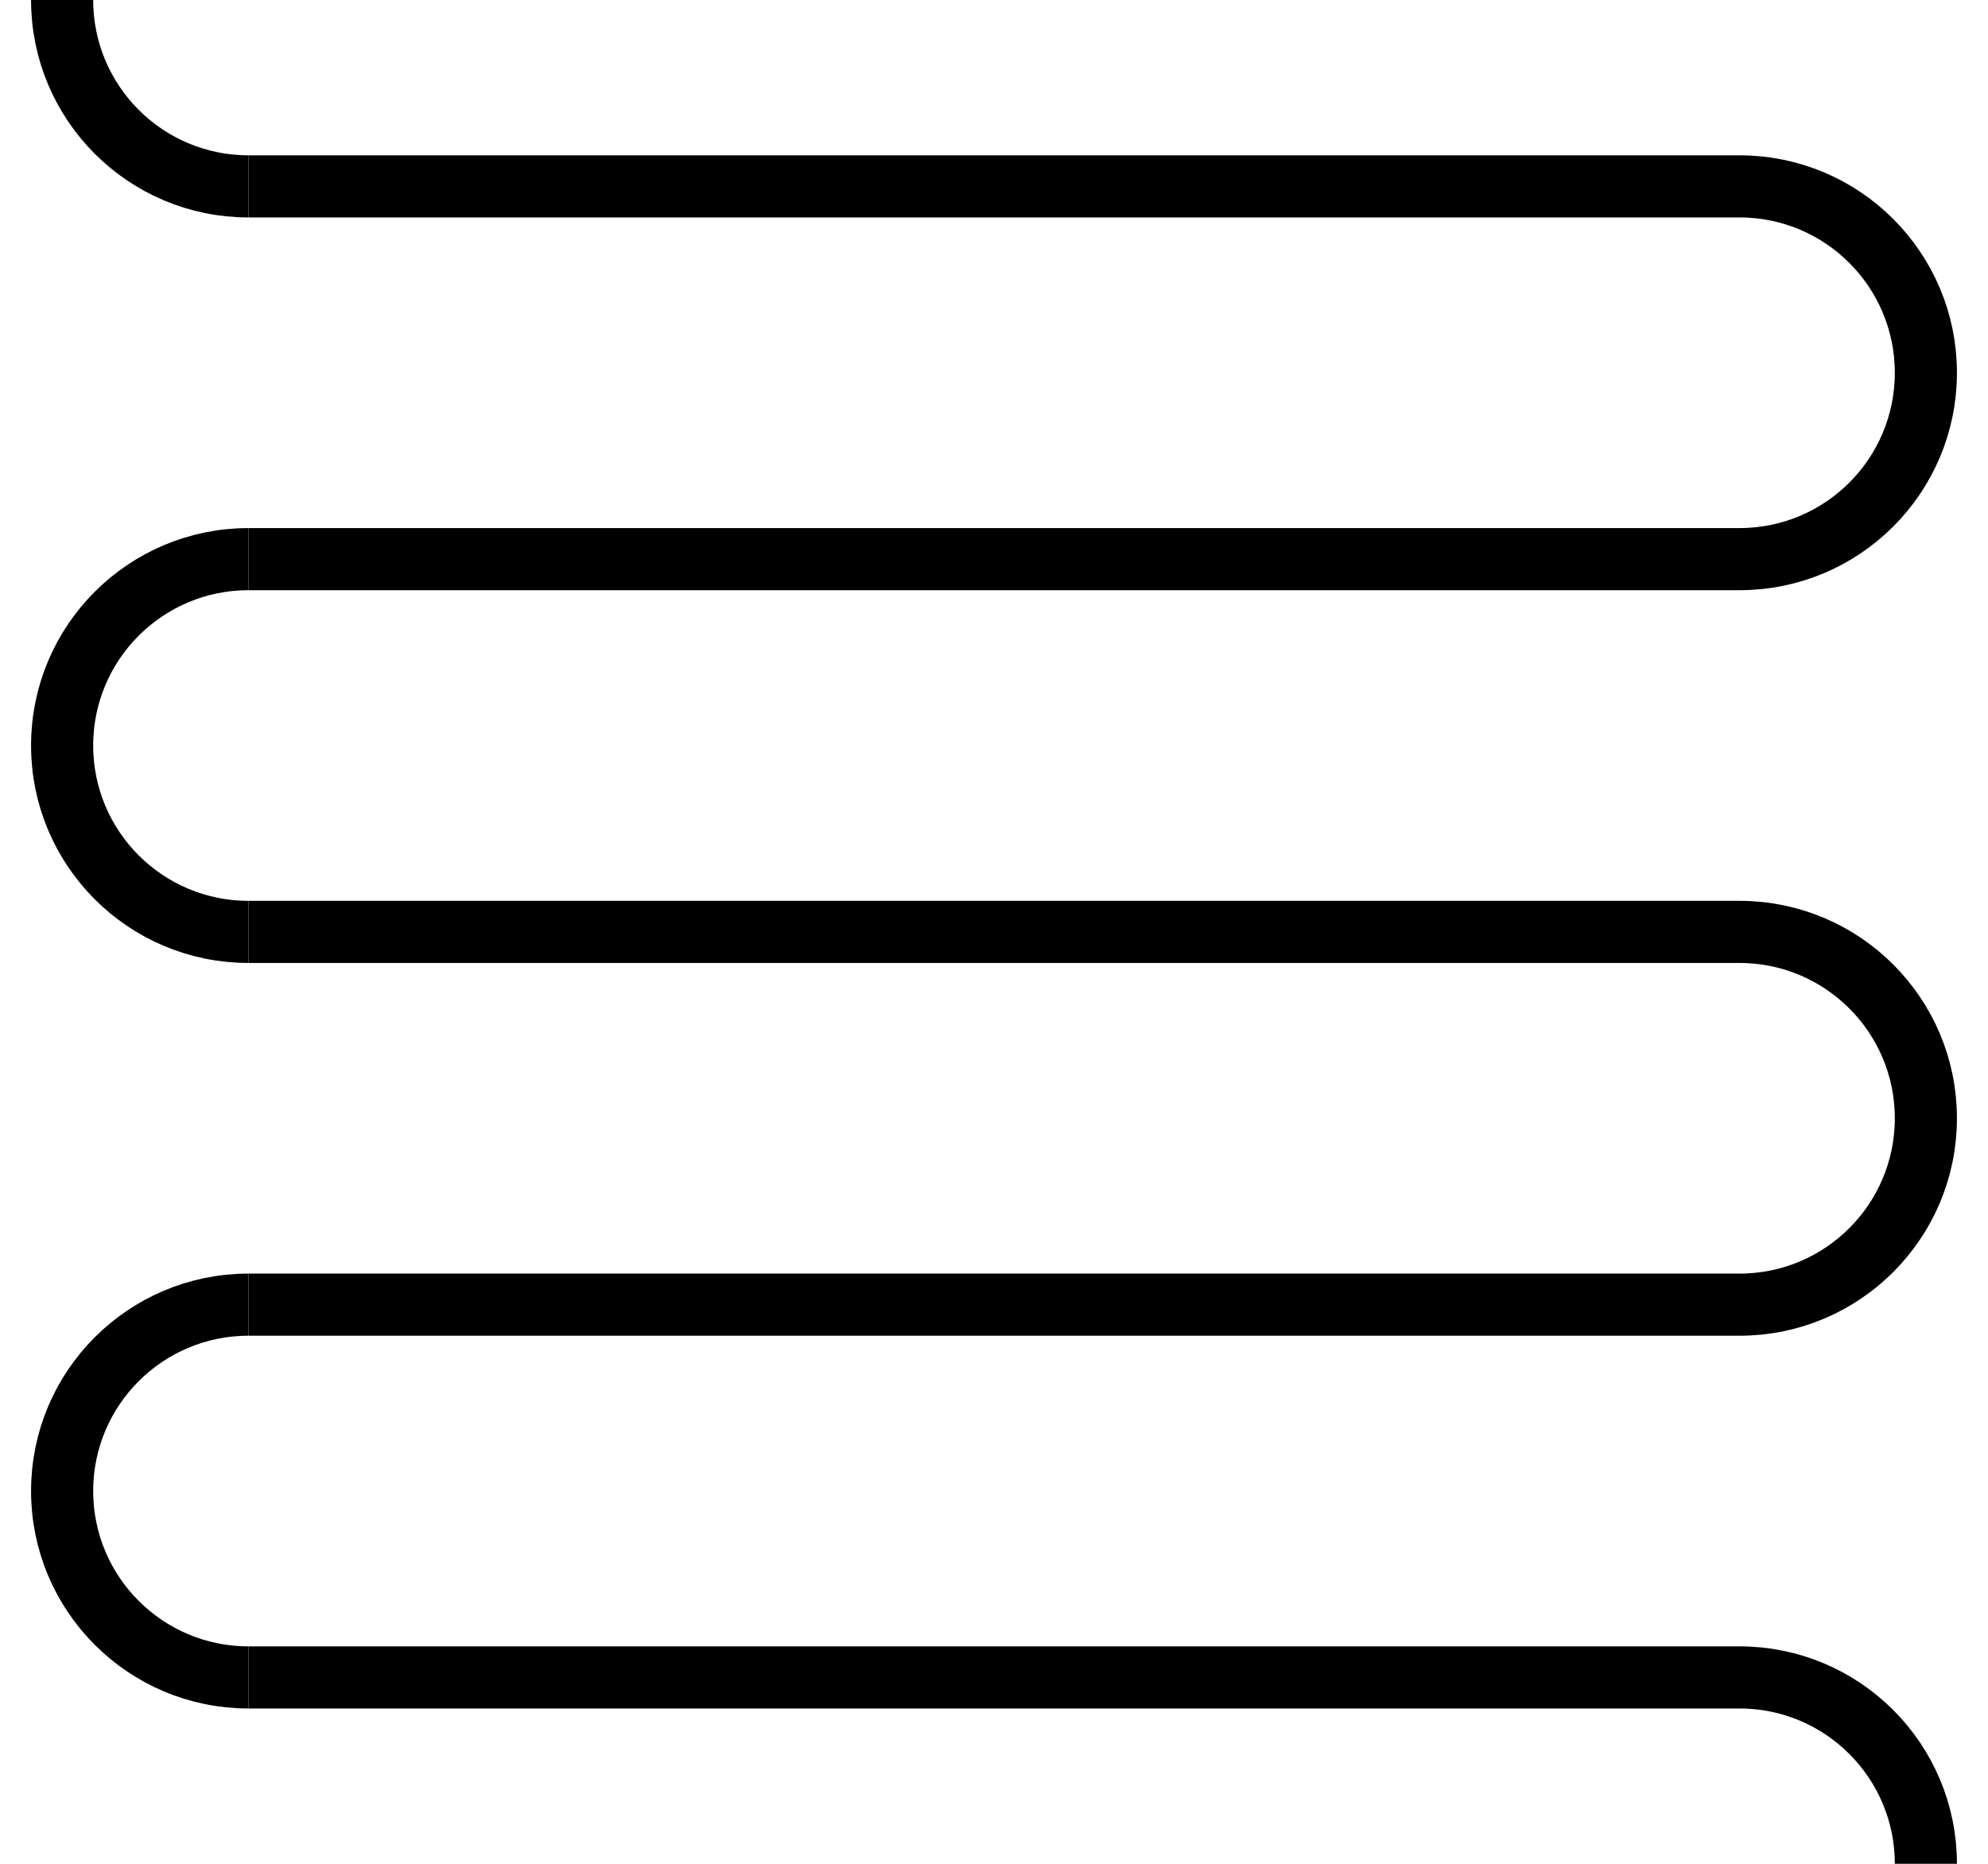 <svg width="32" height="30" viewBox="0 0 32 30" fill="none" xmlns="http://www.w3.org/2000/svg">
<path d="M4 3C2.343 3 1 1.657 1 0" stroke="black"/>
<path d="M4 9C2.343 9 1 10.343 1 12C1 13.657 2.343 15 4 15" stroke="black"/>
<path d="M4 21C2.343 21 1 22.343 1 24C1 25.657 2.343 27 4 27" stroke="black"/>
<path d="M4 9H28C29.657 9 31 7.657 31 6C31 4.343 29.657 3 28 3H4" stroke="black"/>
<path d="M4 21H28C29.657 21 31 19.657 31 18C31 16.343 29.657 15 28 15H4" stroke="black"/>
<path d="M31 30C31 28.343 29.657 27 28 27H4" stroke="black"/>
</svg>
